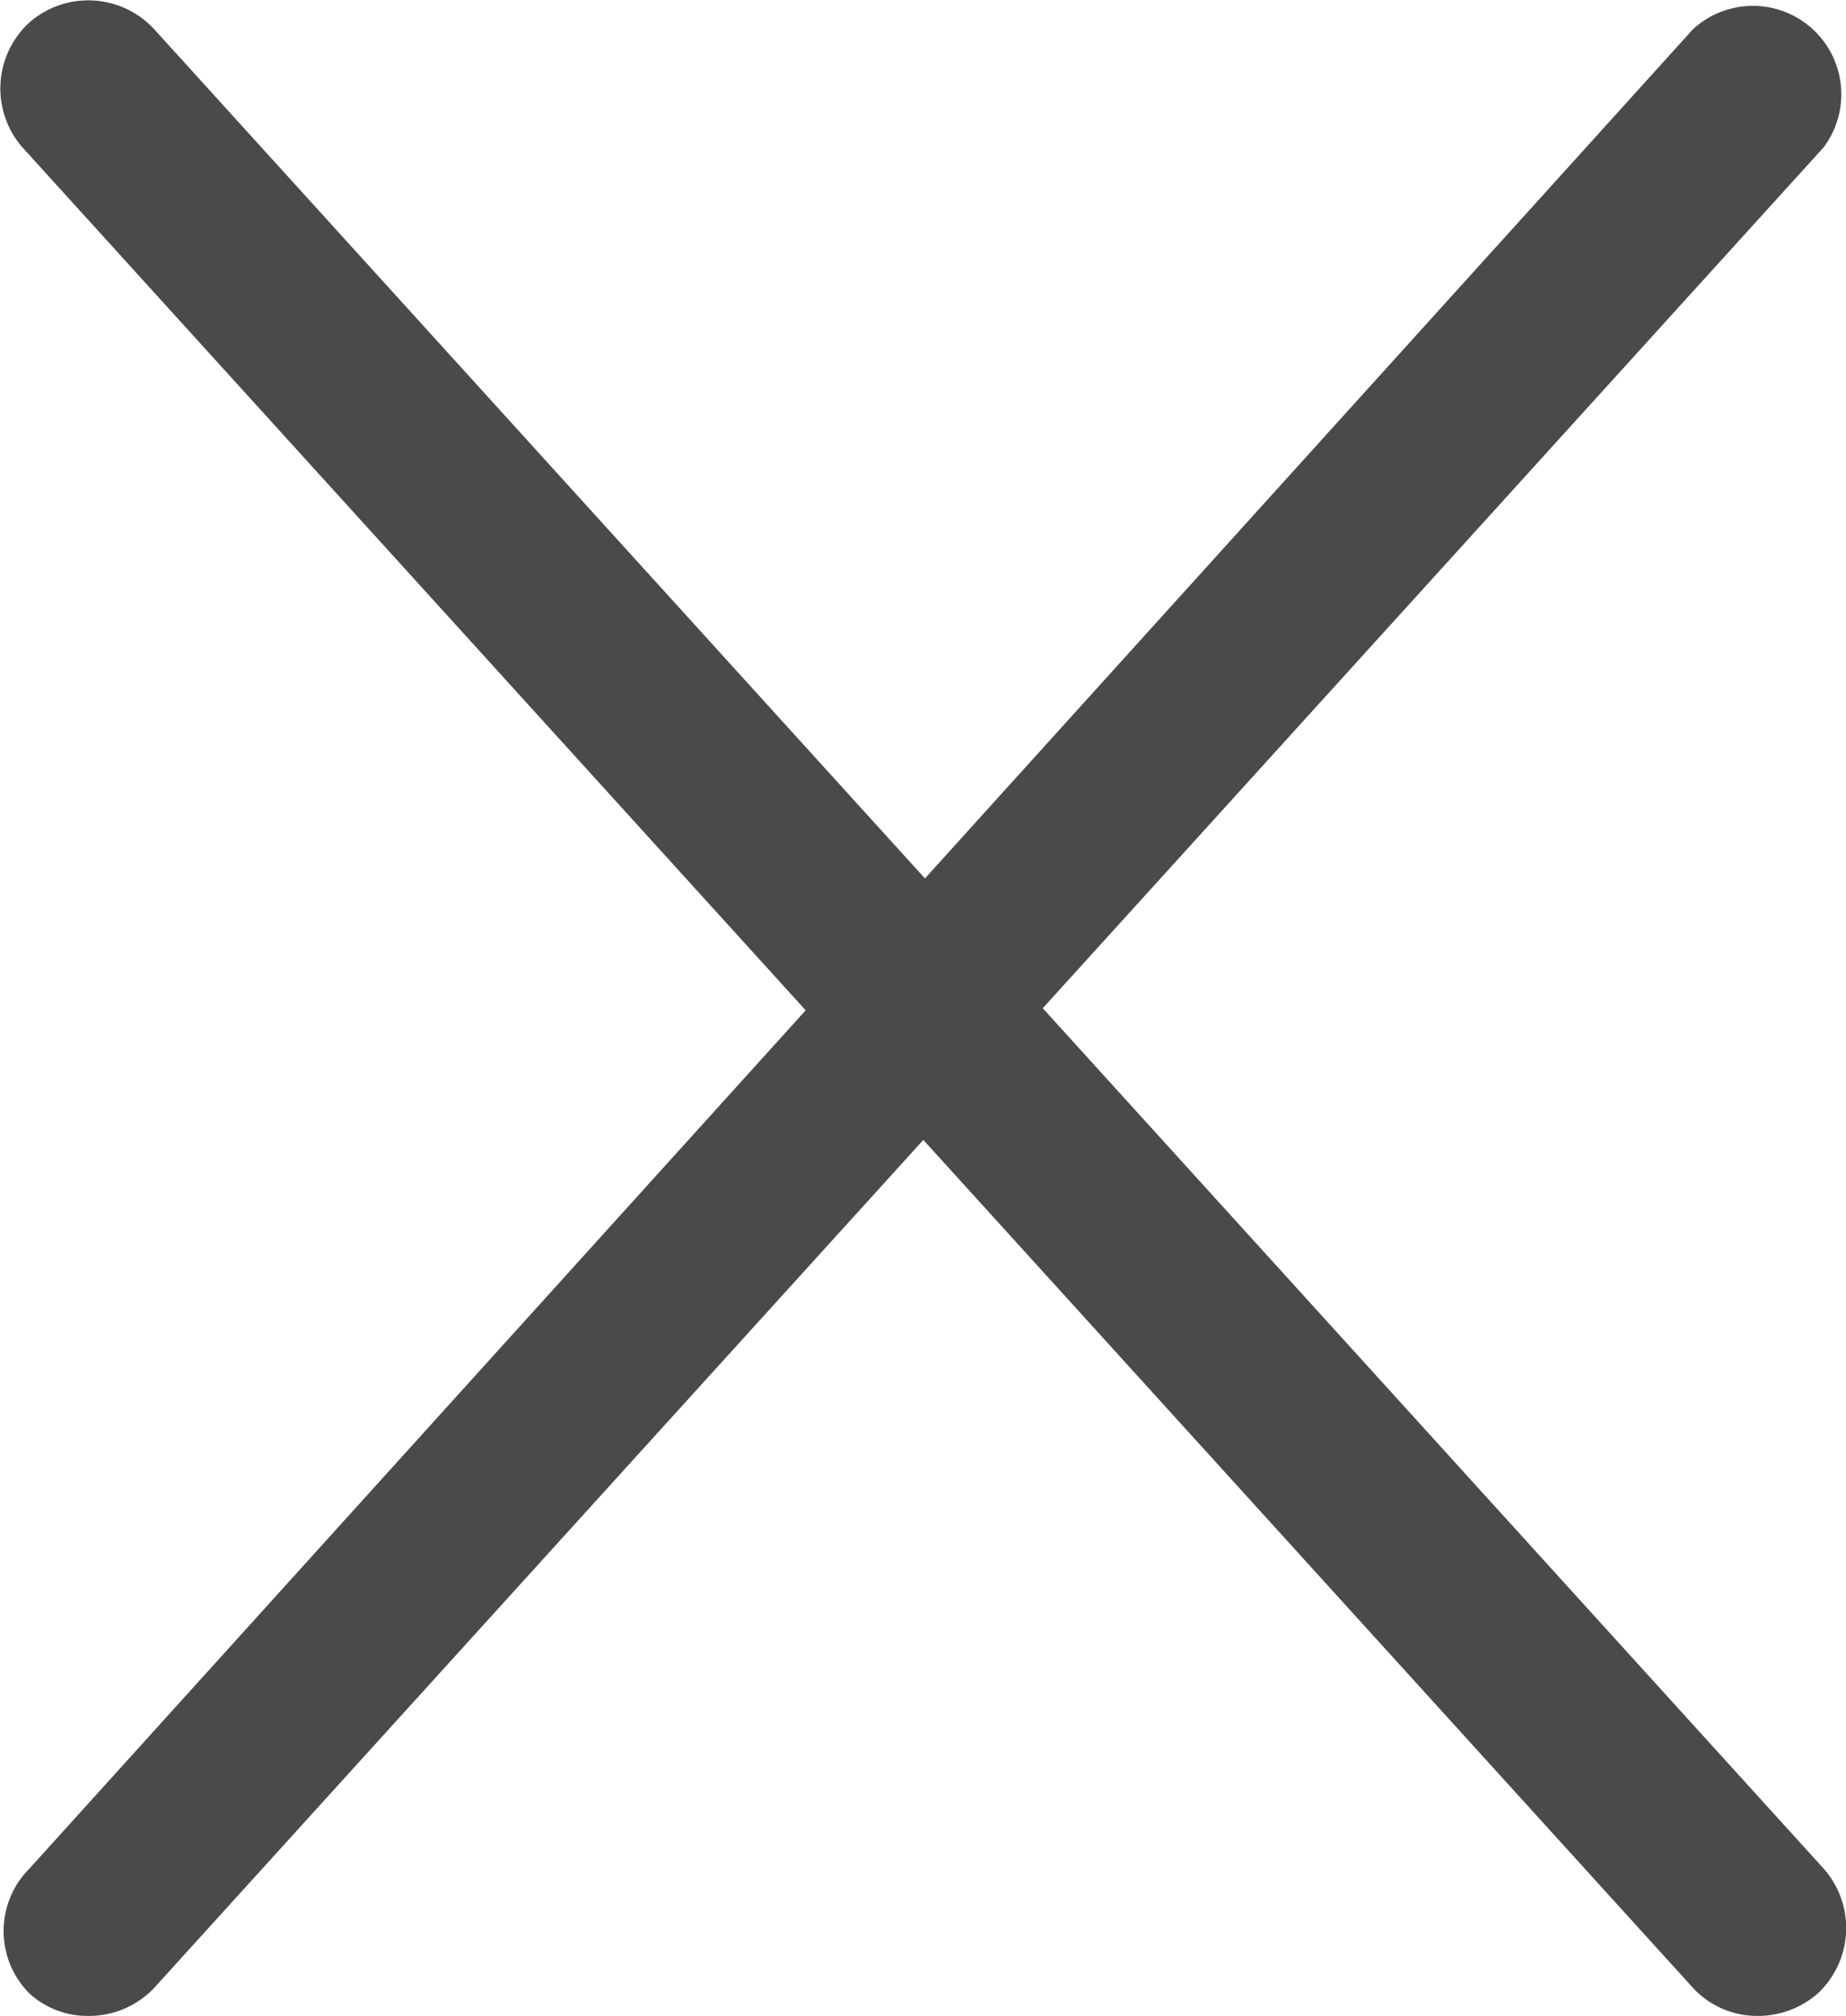 <svg id="Capa_1" data-name="Capa 1" xmlns="http://www.w3.org/2000/svg" viewBox="0 0 15.66 17.1"><defs><style>.cls-1{fill:#4a4a4a;}</style></defs><g id="Grupo_703" data-name="Grupo 703"><g id="Trazado_34" data-name="Trazado 34"><path class="cls-1" d="M.75,17.1a.73.73,0,0,1-.5-.19.75.75,0,0,1,0-1.06L14.36.25a.75.75,0,0,1,1.11,1L1.31,16.86A.76.76,0,0,1,.75,17.1Z"/></g><g id="Trazado_35" data-name="Trazado 35"><path class="cls-1" d="M14.91,17.1a.74.74,0,0,1-.55-.24L.19,1.25A.76.76,0,0,1,.25.19.76.76,0,0,1,1.31.25l14.16,15.6a.76.76,0,0,1-.05,1.06A.77.77,0,0,1,14.91,17.1Z"/></g></g></svg>